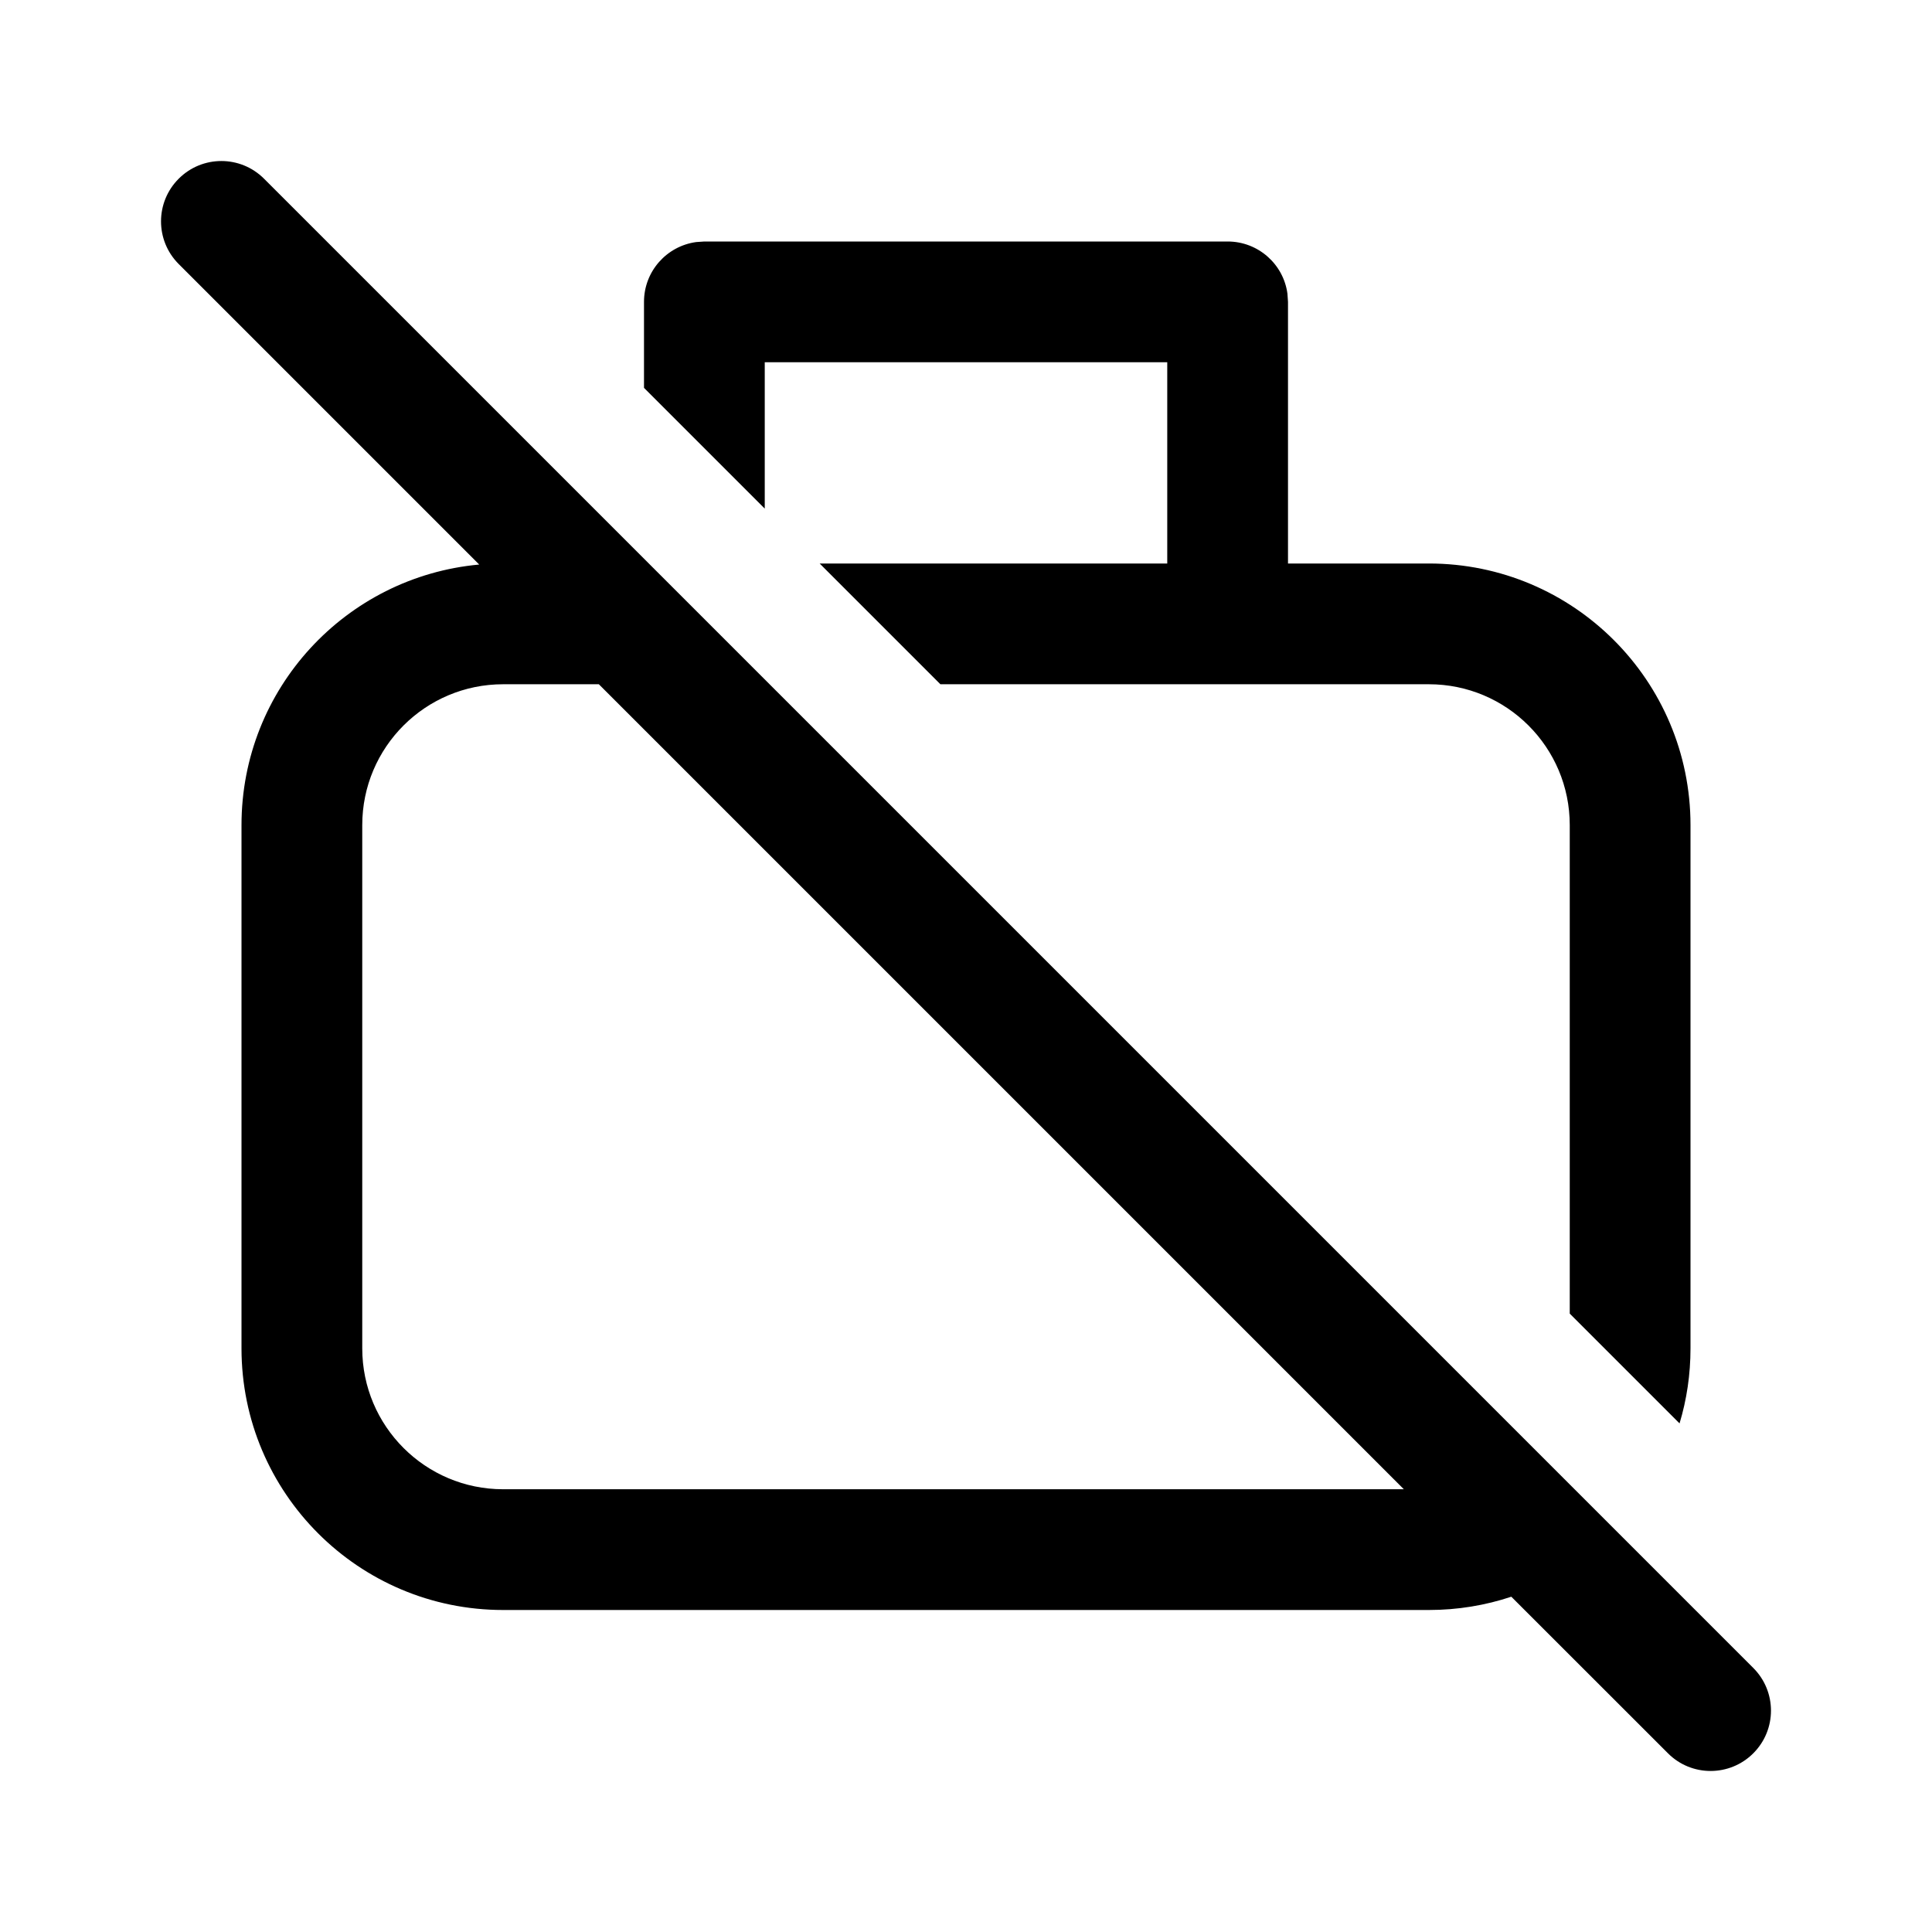 <svg xmlns="http://www.w3.org/2000/svg" viewBox="0 0 24 24" fill="none"><path d="M3.28 2.22C2.987 1.927 2.513 1.927 2.22 2.22C1.927 2.513 1.927 2.987 2.22 3.28L5.953 7.013C4.297 7.164 3 8.555 3 10.25V16.75C3 18.545 4.455 20 6.25 20H17.75C18.108 20 18.453 19.942 18.774 19.835L20.72 21.78C21.012 22.073 21.487 22.073 21.78 21.78C22.073 21.487 22.073 21.013 21.78 20.72L3.28 2.22ZM17.439 18.5H6.25C5.284 18.5 4.5 17.716 4.5 16.75V10.25C4.5 9.283 5.284 8.5 6.25 8.5H7.439L17.439 18.5ZM19.5 10.25V16.318L20.864 17.682C20.953 17.387 21 17.074 21 16.75V10.25C21 8.455 19.545 7 17.75 7H16V3.75L15.993 3.648C15.944 3.282 15.63 3 15.25 3H8.75L8.648 3.007C8.282 3.057 8 3.37 8 3.75V4.818L9.5 6.318V4.5H14.5V7H10.182L11.682 8.5H17.75C18.717 8.5 19.5 9.283 19.5 10.25Z" fill="currentColor"/></svg>